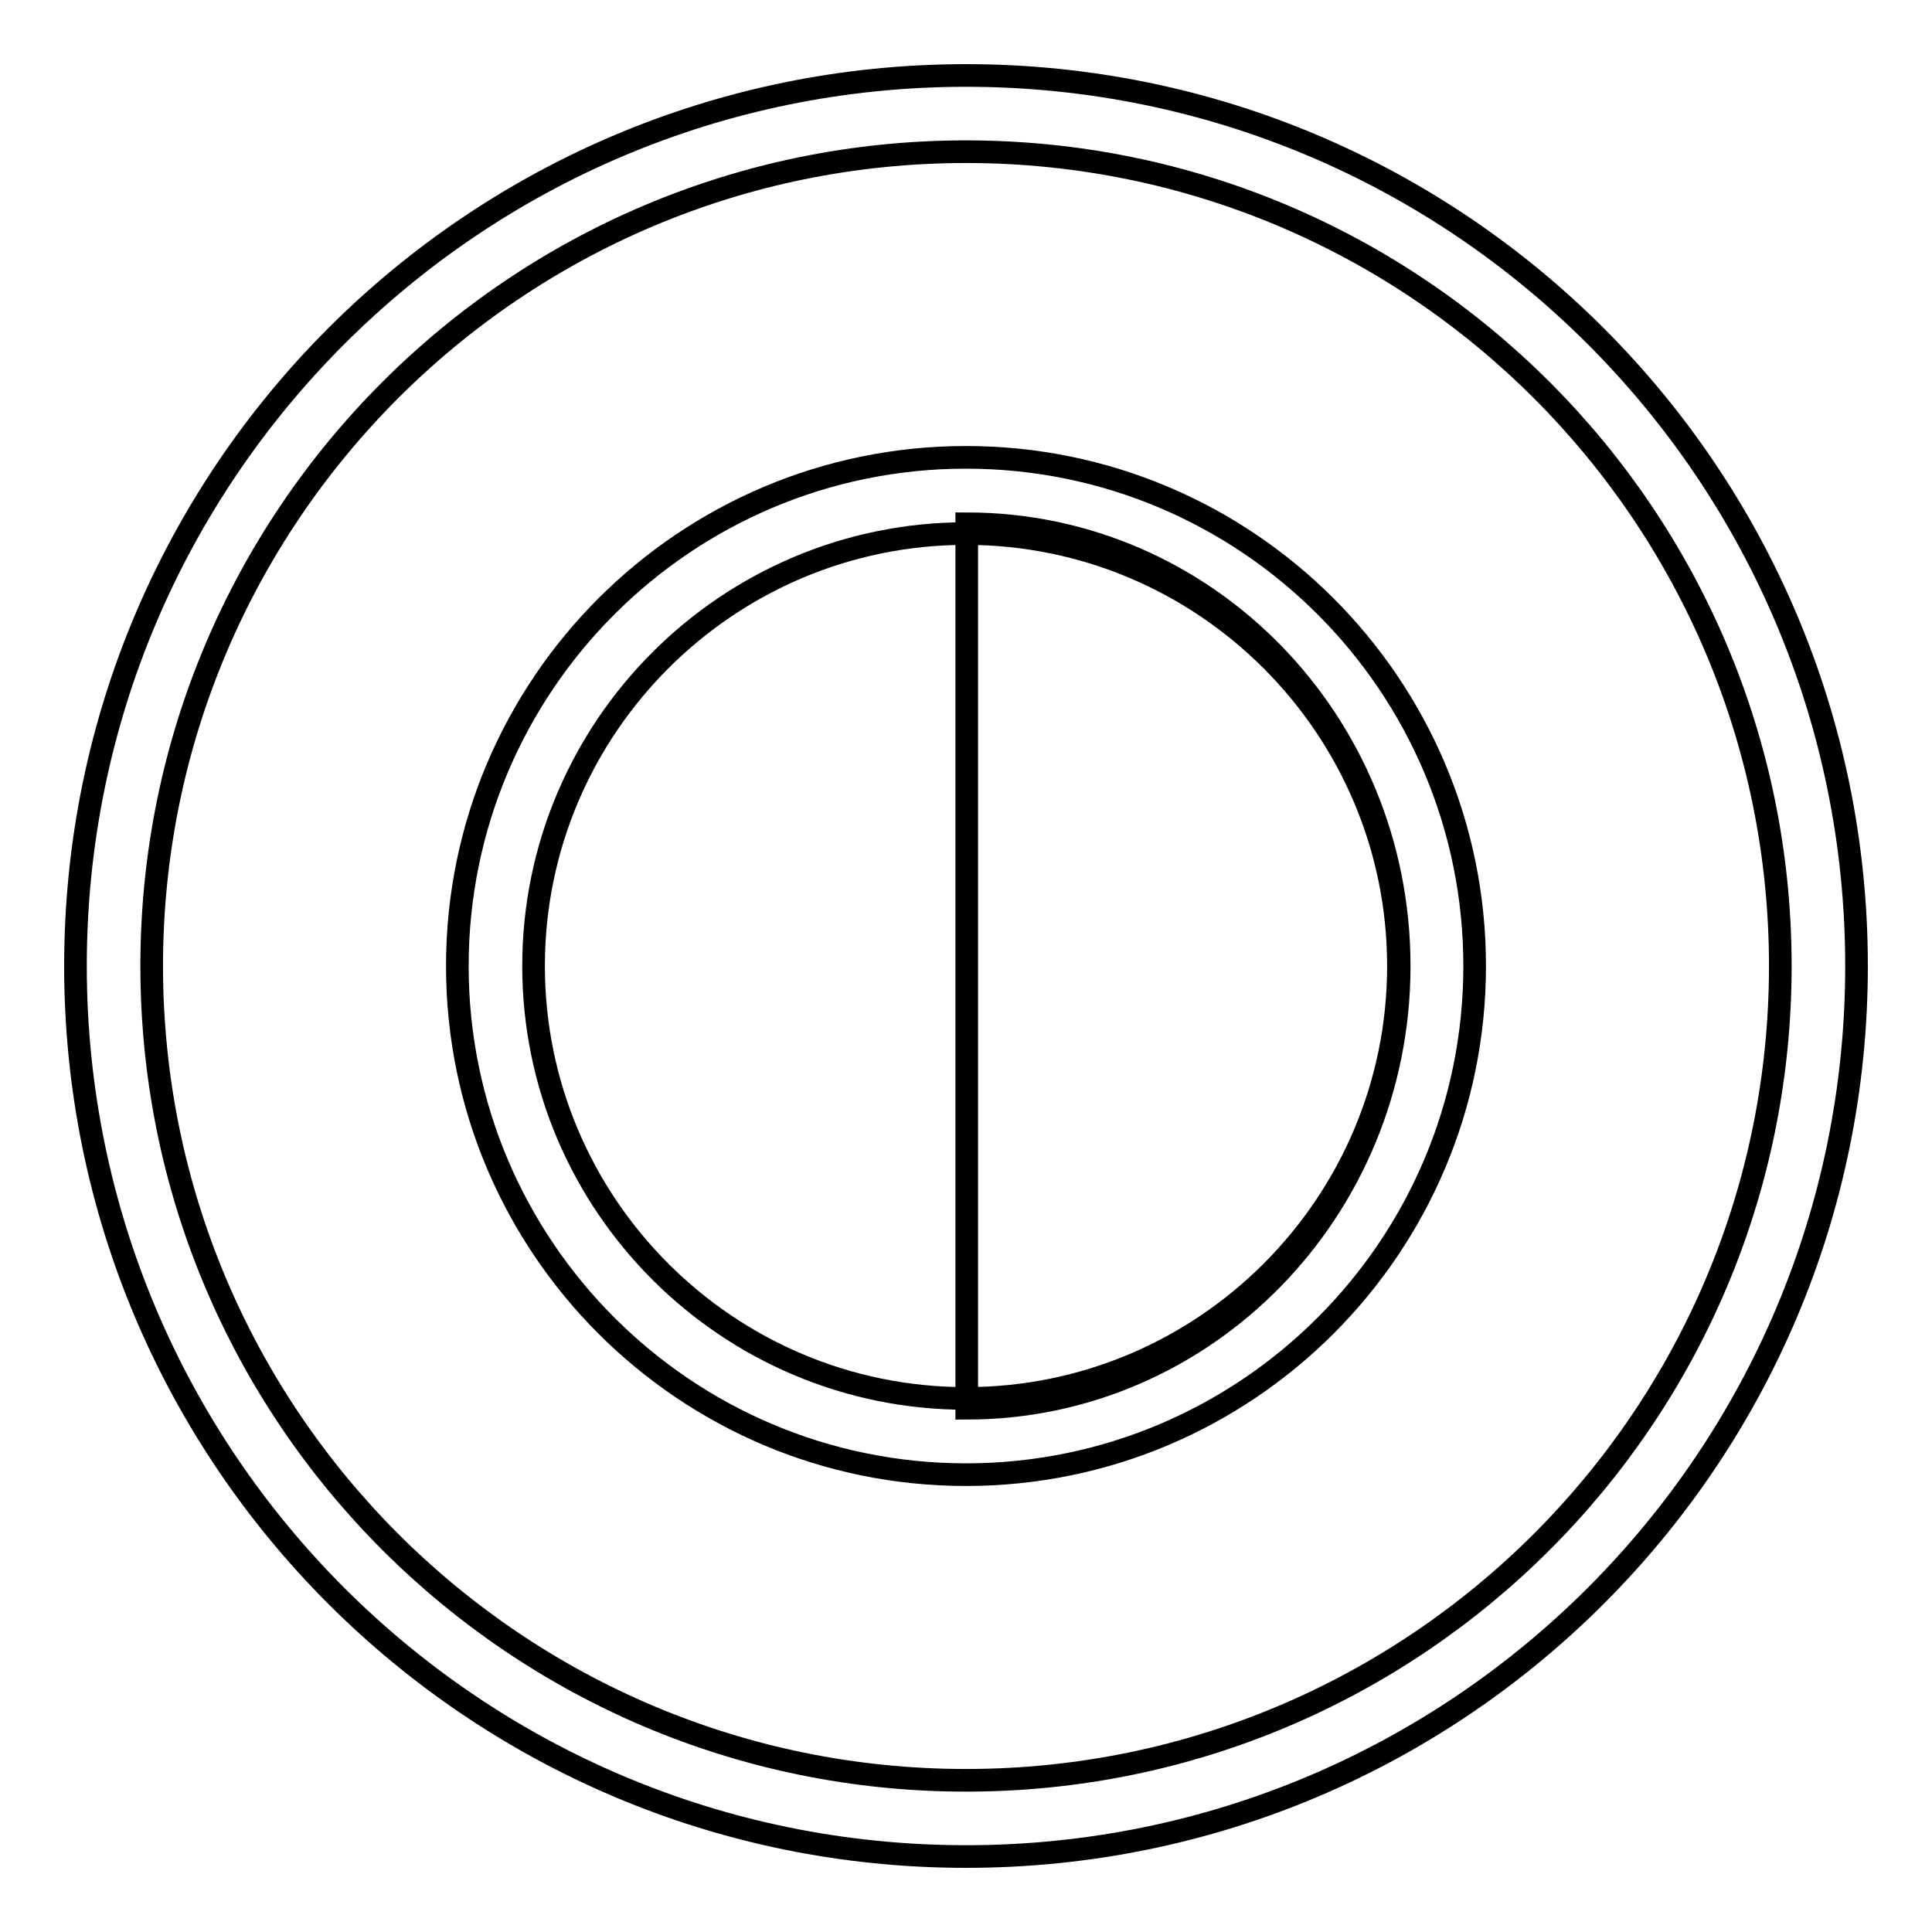 <?xml version="1.0" encoding="utf-8"?>
<!-- Svg Vector Icons : http://www.onlinewebfonts.com/icon -->
<!DOCTYPE svg PUBLIC "-//W3C//DTD SVG 1.1//EN" "http://www.w3.org/Graphics/SVG/1.1/DTD/svg11.dtd">
<svg version="1.1" xmlns="http://www.w3.org/2000/svg" xmlns:xlink="http://www.w3.org/1999/xlink" x="0px" y="0px" viewBox="0 0 256 256" enable-background="new 0 0 256 256" xml:space="preserve">
<g><g><path stroke-width="3" fill-opacity="0" stroke="#000000"  d="M128,10C62.8,10,10,62.8,10,128c0,65.2,52.8,118,118,118c65.2,0,118-52.8,118-118C246,62.8,193.2,10,128,10z M128,235.9c-59.6,0-107.9-48.3-107.9-107.9S68.4,20.1,128,20.1S235.9,68.4,235.9,128S187.6,235.9,128,235.9z"/><path stroke-width="3" fill-opacity="0" stroke="#000000"  d="M128,60.6c-37.2,0-67.4,30.2-67.4,67.4s30.2,67.4,67.4,67.4s67.4-30.2,67.4-67.4S165.2,60.6,128,60.6z M128,185.3c-31.6,0-57.3-25.7-57.3-57.3c0-31.6,25.7-57.3,57.3-57.3c31.6,0,57.3,25.7,57.3,57.3C185.3,159.6,159.6,185.3,128,185.3z"/><path stroke-width="3" fill-opacity="0" stroke="#000000"  d="M128.1,69.4v117.2c31.6,0,57.3-26.2,57.3-58.6C185.4,95.6,159.8,69.4,128.1,69.4z"/></g></g>
</svg>
